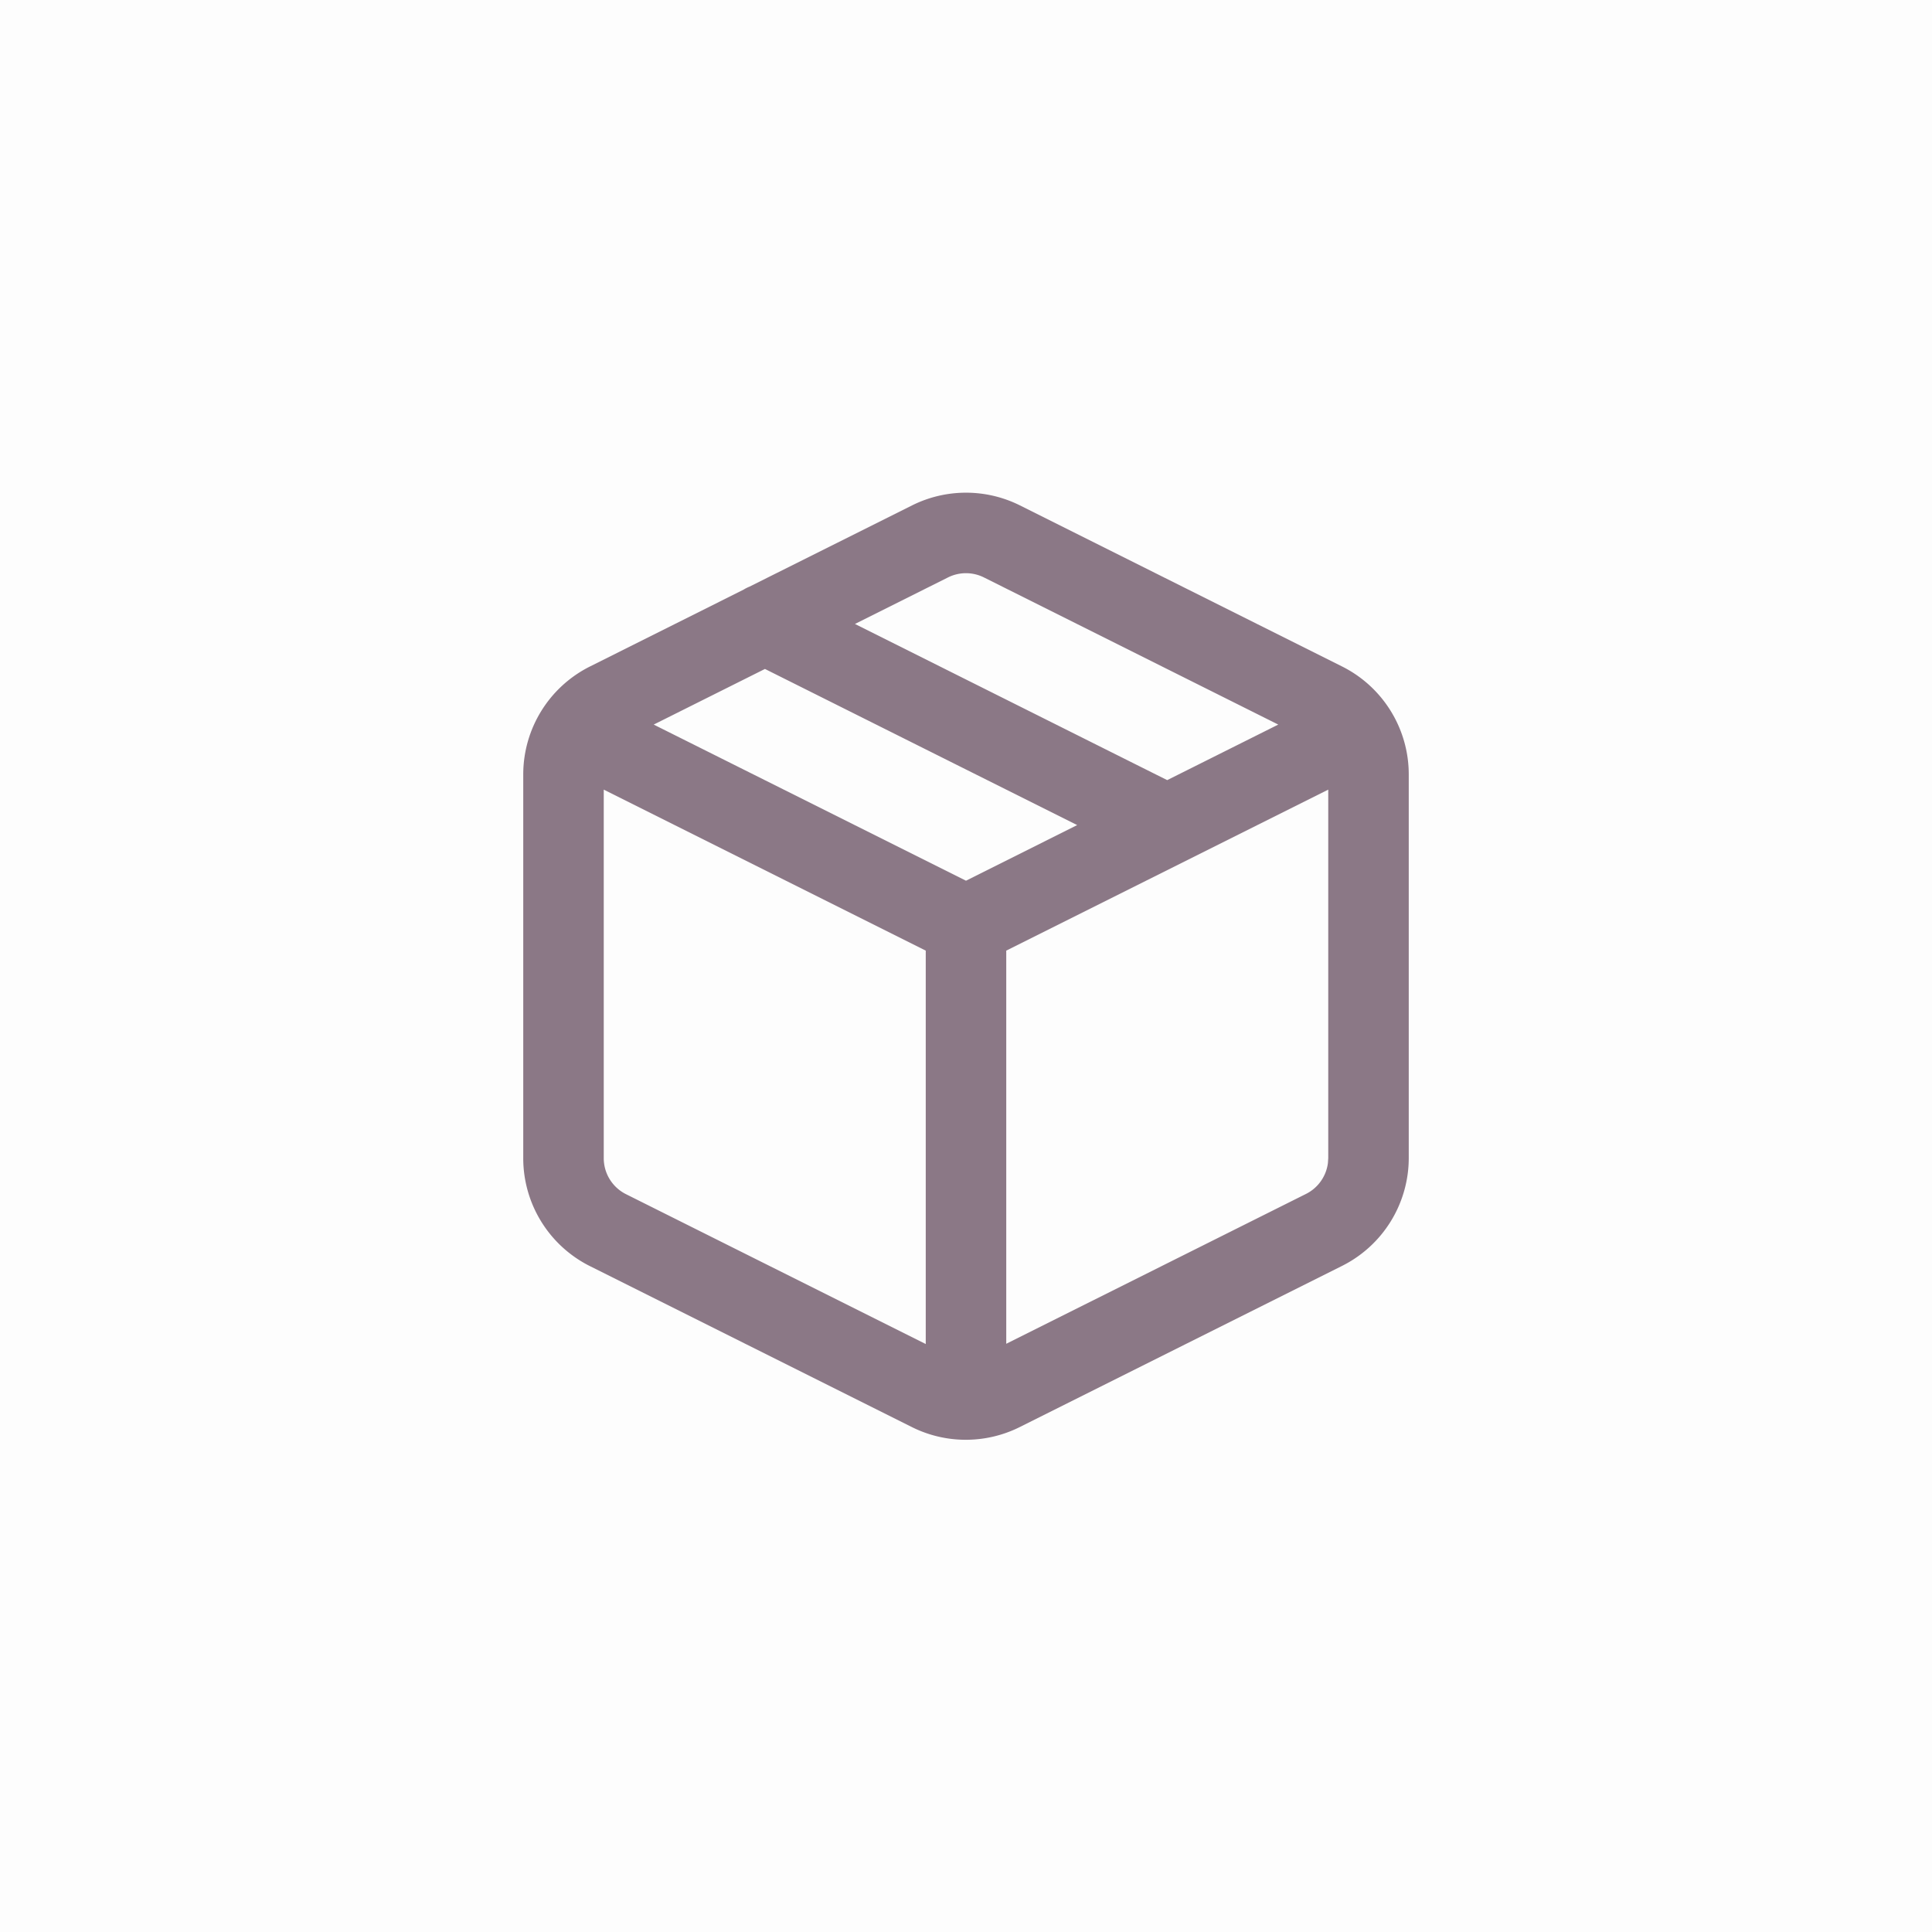 <?xml version="1.0" encoding="UTF-8"?> <svg xmlns="http://www.w3.org/2000/svg" width="48" height="48" viewBox="0 0 48 48"><g fill="none"><path fill="#171224" fill-opacity=".01" d="M0 0h48v48H0z"></path><path fill="#8B7886" d="M22.665 12.554a3 3 0 012.67 0l8 4A3 3 0 0135 19.24v9.53a3 3 0 01-1.663 2.684l-8 4a3 3 0 01-2.684 0l-8.003-4.001A2.998 2.998 0 0113 28.76v-9.52a3 3 0 011.663-2.684l3.81-1.906c.048-.03.1-.056.152-.077zM15 19.618v9.149a1 1 0 00.547.899L23 33.392v-9.774l-8-4zm18 0l-8 4v9.768l7.445-3.722a1 1 0 00.547-.77L33 28.77v-9.152zM19.005 16.62l-2.764 1.382L24 21.881l2.762-1.382-7.757-3.879zm5.44-2.274a.999.999 0 00-.888-.002l-2.316 1.158 7.758 3.88 2.759-1.38z"></path></g></svg> 